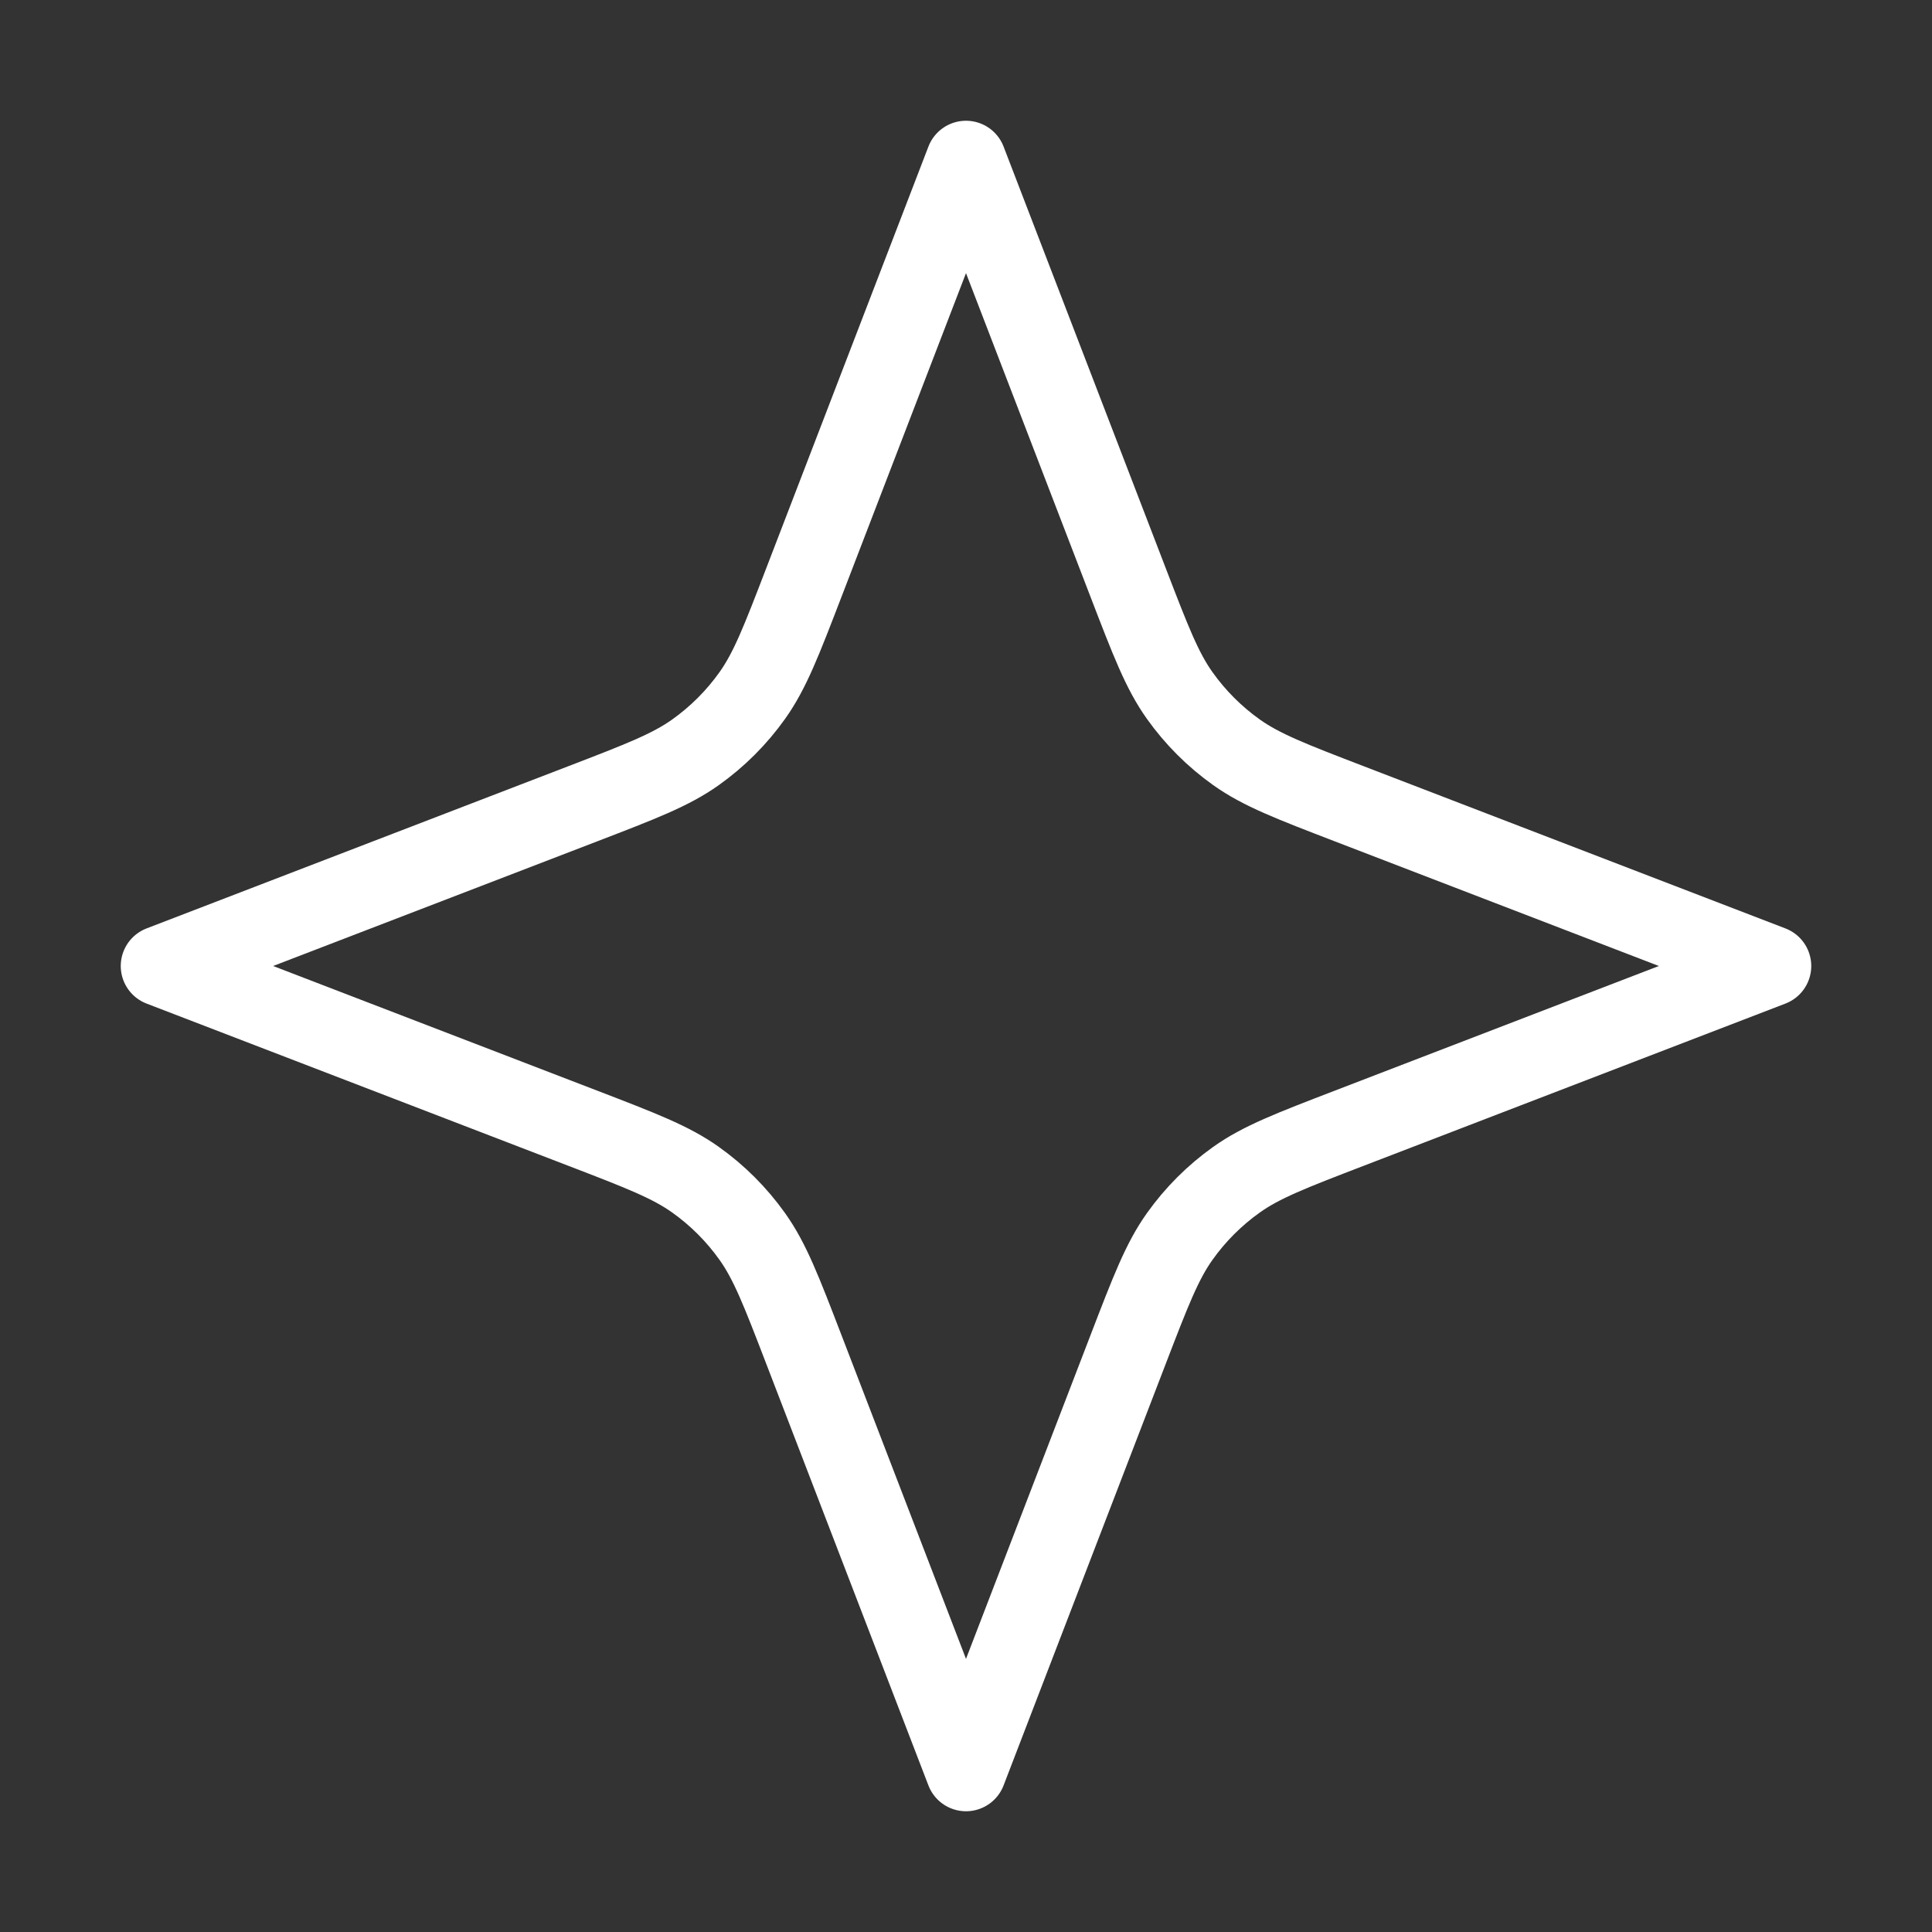 <svg width="72" height="72" viewBox="0 0 72 72" fill="none" xmlns="http://www.w3.org/2000/svg">
<rect x="0" y="0" width="72" height="72" fill="#333333" stroke="none"/>
<path d="M36 6L42.036 21.693C42.882 23.893 43.305 24.993 43.963 25.918C44.546 26.738 45.262 27.454 46.082 28.037C47.007 28.695 48.107 29.118 50.307 29.964L66 36L50.307 42.036C48.107 42.882 47.007 43.305 46.082 43.963C45.262 44.546 44.546 45.262 43.963 46.082C43.305 47.007 42.882 48.107 42.036 50.307L36 66L29.964 50.307C29.118 48.107 28.695 47.007 28.037 46.082C27.454 45.262 26.738 44.546 25.918 43.963C24.993 43.305 23.893 42.882 21.693 42.036L6 36L21.693 29.964C23.893 29.118 24.993 28.695 25.918 28.037C26.738 27.454 27.454 26.738 28.037 25.918C28.695 24.993 29.118 23.893 29.964 21.693L36 6Z" stroke="white" stroke-width="3" stroke-linecap="round" stroke-linejoin="round"/>
</svg>
